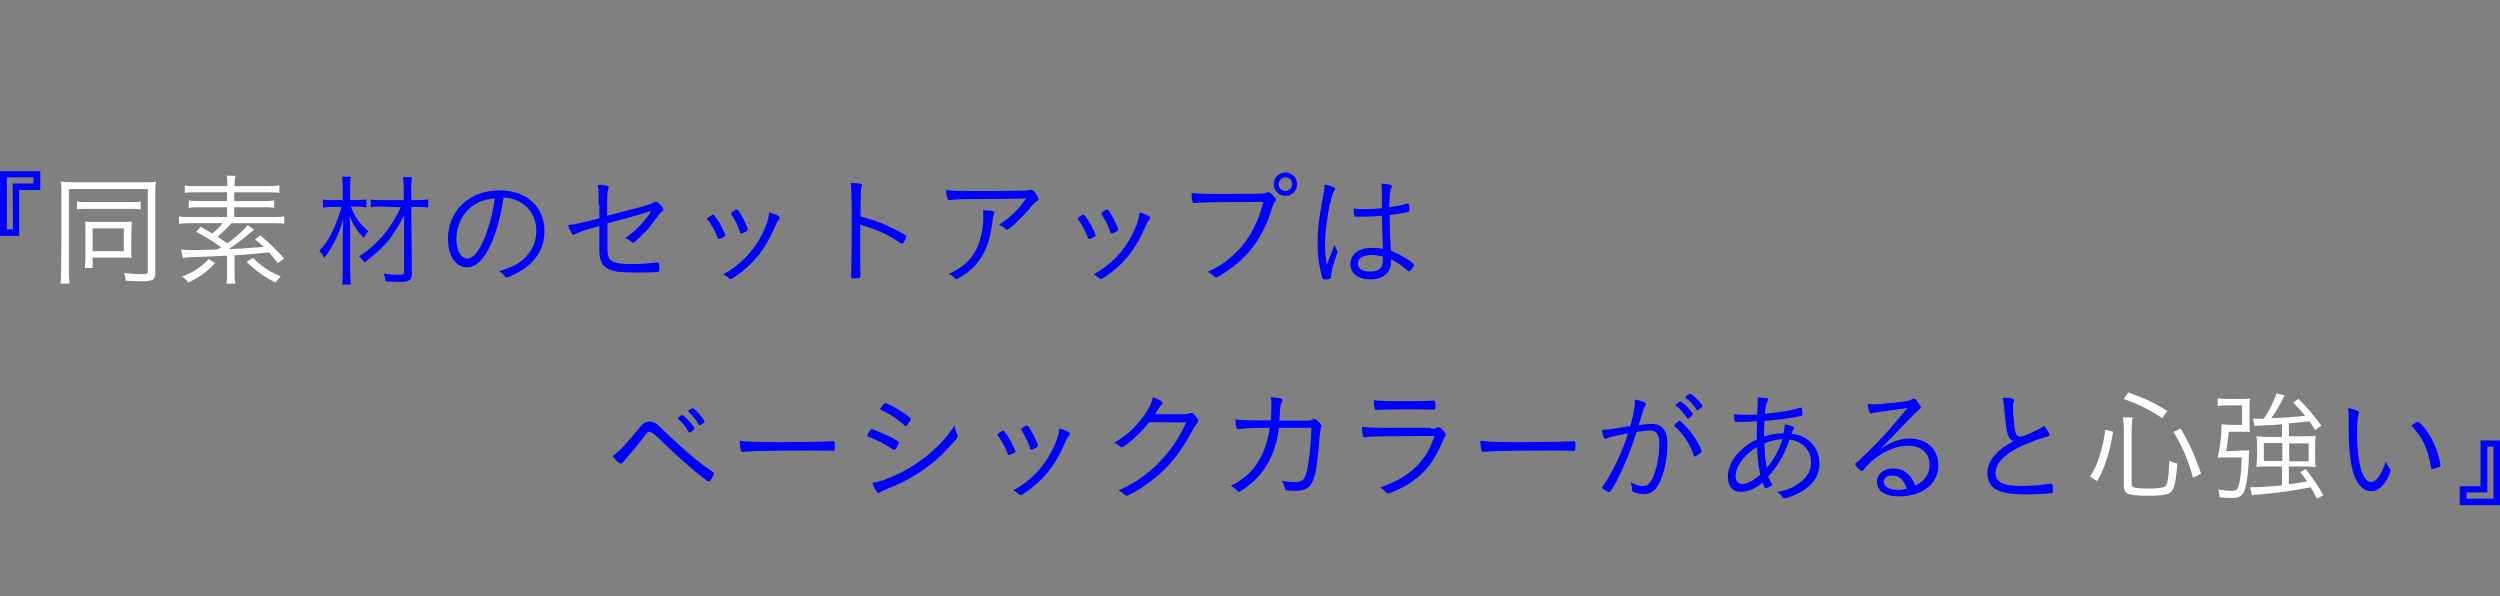 <?xml version="1.0" encoding="utf-8"?>
<!-- Generator: Adobe Illustrator 26.5.3, SVG Export Plug-In . SVG Version: 6.00 Build 0)  -->
<svg version="1.1" id="b" xmlns="http://www.w3.org/2000/svg" xmlns:xlink="http://www.w3.org/1999/xlink" x="0px" y="0px"
	 viewBox="0 0 769.6 183.6" style="enable-background:new 0 0 769.6 183.6;" xml:space="preserve">
<rect x="0" y="0" width="769.6" height="183.6" fill="#808080" stroke="none"/>
<style type="text/css">
	.st0{fill:#0000FF;}
	.st1{fill:#FFFFFF;}
</style>
<g id="c">
	<g>
		<g>
			<path class="st0" d="M0,72.6V52.7h12.4v5.8H5.9v14.1H0z M3.9,56.5h6.4v-1.9H2.1v16h1.9L3.9,56.5L3.9,56.5z"/>
			<path class="st1" d="M18.9,59.2c0-1.4,0-2.3-0.2-3.3c0.8,0.1,2,0.2,3.5,0.2h22.5c1.4,0,2.5,0,3.3-0.2c-0.1,1-0.2,1.9-0.2,3.3V84
				c0,2.2-0.7,2.6-4.4,2.6c-1.3,0-2.9-0.1-4.7-0.2c-0.1-0.8-0.2-1.5-0.5-2.4c2.2,0.3,3.8,0.4,5.6,0.4c1.4,0,1.7-0.2,1.7-0.8V58.2
				H21.2v25.2c0,1.7,0.1,2.7,0.2,3.9h-2.8c0.2-1.2,0.2-2.4,0.2-3.9C18.9,83.4,18.9,59.2,18.9,59.2z M23.7,62c0.8,0.2,1.5,0.2,3,0.2
				h13.6c1.5,0,2.2,0,3-0.2v2.5c-0.9-0.2-1.5-0.2-2.9-0.2H26.6c-1.4,0-2.1,0-2.9,0.2C23.7,64.4,23.7,62,23.7,62z M40.4,77.3
				c0,0.8,0,1.6,0.1,2.1c-0.8-0.1-1.4-0.1-2.3-0.1h-9.7v3.2h-2.4c0.1-1,0.2-1.9,0.2-3.3v-8.8c0-0.8,0-1.5-0.1-2.2
				c0.8,0.1,1.5,0.1,2.5,0.1h9.2c1.2,0,1.8,0,2.7-0.1c-0.1,0.6-0.1,1.1-0.1,2.2C40.4,70.4,40.4,77.3,40.4,77.3z M28.5,77.3h9.6v-7
				h-9.6V77.3z"/>
			<path class="st1" d="M55.7,76.8c0.8,0.1,1.7,0.2,2.7,0.2c2.1,0,7.1-0.1,8.5-0.2c0.4-0.3,0.8-0.5,1.2-0.7
				c-2.7-1.9-4.8-3.2-7.7-4.7l1.4-1.6c1.6,0.9,2.1,1.2,3.5,2.1c1.6-1.3,2.2-1.9,3.2-3.2h-9.7c-1.6,0-2.7,0.1-3.7,0.2v-2.3
				c0.8,0.2,1.8,0.2,3.6,0.2h11.2v-3h-8.4c-1.3,0-2.2,0-3.4,0.2v-2.3c1.1,0.2,2.1,0.2,3.4,0.2h8.4v-2.7h-9.4c-1.8,0-2.6,0-3.6,0.2
				v-2.3c1,0.2,2.2,0.2,3.8,0.2h9.3v-0.2c0-1.5,0-2.1-0.2-3h2.7c-0.2,0.9-0.3,1.7-0.3,3v0.2h10c1.6,0,2.8-0.1,3.8-0.2v2.3
				c-1-0.2-1.8-0.2-3.6-0.2H72.1v2.7h9c1.3,0,2.2,0,3.3-0.2V64c-1.1-0.2-2.1-0.2-3.3-0.2h-9v3h11.8c1.9,0,2.8,0,3.6-0.2v2.3
				c-1.1-0.2-2.3-0.2-3.8-0.2H71.3c-1.4,1.5-2.5,2.6-4.3,4.2c1.1,0.8,1.4,0.9,3,2c2.8-2,5.2-4.2,6.2-5.6l2,1.4
				c-0.1,0.1-0.3,0.3-0.6,0.5c-0.2,0.2-0.4,0.4-0.7,0.6c-2.5,2.1-4.1,3.3-6.5,4.9c2.5-0.1,6.1-0.3,10.8-0.7c-1-0.9-1.4-1.3-2.7-2.3
				l1.7-1.2c3.1,2.7,4.7,4.2,7.3,7.1L85.5,81c-1.3-1.7-1.9-2.4-2.7-3.3c-3.8,0.4-7.3,0.7-10.6,0.9v5.4c0,1.6,0,2.3,0.3,3.3h-2.8
				c0.2-0.9,0.2-1.7,0.2-3.3v-5.3c-3.2,0.2-6.9,0.3-11.5,0.5c-0.8,0-1.4,0.1-2.1,0.2L55.7,76.8L55.7,76.8z M66.2,81
				c-2.5,2.7-4.8,4.4-8.3,6c-0.5-0.8-0.9-1.2-1.8-1.9c2.1-0.8,3.1-1.3,4.6-2.3c1.6-1.1,2.3-1.7,3.6-3.1C64.3,79.8,66.2,81,66.2,81z
				 M77.9,79.4c1.3,1.3,2.1,2,3.8,3.2c1.5,1,2.5,1.5,4.7,2.5c-0.6,0.6-1.1,1.2-1.6,1.9c-3.5-1.8-6-3.6-8.9-6.4
				C76,80.6,77.9,79.4,77.9,79.4z"/>
			<path class="st0" d="M108,63.6c1.1,3,2.8,5.4,5.4,7.6c-0.6,0.6-0.9,1.1-1.4,2c-2.1-2.1-3.1-3.7-4.4-6.7c0.2,2.4,0.2,4.5,0.2,7.1
				v10.1c0,1.7,0.1,2.8,0.2,3.9h-2.7c0.2-1,0.2-2.2,0.2-3.9v-9.6c0-1.9,0.1-4.9,0.2-6.8c-1.4,5-3.2,8.6-5.9,12.1
				c-0.5-1.1-0.8-1.5-1.5-2.1c2.1-2.4,3.5-4.6,4.9-8c0.8-1.9,1.2-3,1.9-5.6h-2.6c-1.3,0-2.1,0.1-3.1,0.2v-2.5
				c0.9,0.2,1.6,0.2,3.2,0.2h2.9v-3.8c0-1.4-0.1-2.4-0.2-3.4h2.7c-0.2,1-0.2,1.7-0.2,3.4v3.8h2.3c1,0,1.9-0.1,2.7-0.2v2.4
				c-0.8-0.1-1.8-0.2-2.8-0.2L108,63.6L108,63.6z M117.8,63.6c-1.7,0-2.7,0-3.7,0.2v-2.4c1.1,0.2,1.9,0.2,3.7,0.2h6.5v-3.1
				c0-1.7-0.1-2.8-0.2-4h2.7c-0.2,1.3-0.2,2.1-0.2,4v3.1h1.8c1.5,0,2.4-0.1,3.4-0.2v2.5c-1-0.2-1.9-0.2-3.4-0.2h-1.8l0.2,20.2
				c0,2.4-0.7,2.9-4,2.9c-1.3,0-2.7-0.1-4.1-0.2c-0.1-1-0.3-1.6-0.6-2.4c1.9,0.3,3.1,0.4,4.4,0.4c1.6,0,1.9-0.2,1.9-0.9l0-17.4
				c-1.4,2.8-2.7,4.9-4.4,7.2c-2.2,2.7-4,4.4-7.8,7.3c-0.5-0.8-1-1.3-1.7-1.9c3.2-1.9,6.6-5.1,9-8.4c1.4-1.9,2.7-4.3,3.9-6.7
				L117.8,63.6L117.8,63.6z"/>
			<path class="st0" d="M151.3,74.8c-2.2,5-4.7,7.5-7.6,7.5c-1.7,0-3.2-0.9-4.3-2.6c-0.9-1.4-1.5-3.8-1.5-6.2c0-4.9,2.2-9.3,6.1-12
				c2.7-1.9,6-2.9,9.8-2.9c8.3,0,13.8,5,13.8,12.6c0,5-2.4,9.1-7,12c-1.6,1.1-4.1,2.2-4.7,2.2c-0.2,0-0.4-0.1-0.6-0.5
				c-0.5-0.6-0.9-1-1.7-1.4c2.9-0.9,4.3-1.4,6-2.5c3.5-2.4,5.5-5.9,5.5-9.9c0-4.2-2.1-7.6-5.8-9.3c-1.3-0.6-2.4-0.9-4.3-1
				C154.2,66.2,153,70.9,151.3,74.8z M147.1,62.4c-4.1,2.1-6.6,6.3-6.6,11.3c0,3.4,1.4,5.9,3.4,5.9c1.6,0,3.3-1.9,4.9-5.5
				c1.7-3.8,2.9-8.4,3.5-13C150.3,61.2,148.7,61.6,147.1,62.4z"/>
			<path class="st0" d="M184.3,63.1c0-3.6,0-4.6-0.3-6.2c1.3,0,2.3,0.1,3,0.3c0.3,0.1,0.4,0.2,0.4,0.4c0,0.1,0,0.2-0.1,0.4
				c-0.3,0.6-0.4,2.1-0.4,4.9v3.5c3.3-0.8,8.6-2.2,10.8-2.8c2.2-0.6,2.4-0.7,3.6-1.3c0.2-0.1,0.3-0.2,0.5-0.2c0.5,0,0.9,0.3,1.5,0.9
				c0.6,0.7,0.9,1.3,0.9,1.5c0,0.3-0.1,0.5-0.4,0.6c-0.4,0.2-0.7,0.6-1.3,1.4c-1.8,2.6-2.8,3.9-5,6c-1.4,1.4-2.3,2.2-2.6,2.2
				c-0.2,0-0.3-0.1-0.5-0.2c-0.4-0.4-1.1-0.9-1.9-1.2c3-2.1,6.2-5.3,7.8-8.1l-0.1-0.2l-1.6,0.5c-2.5,0.8-4.3,1.3-8.9,2.5
				c-1.3,0.4-2.2,0.6-2.7,0.7v8c0,3.8,1.4,4.6,7.9,4.6c2.4,0,4.6-0.2,7.1-0.5c0.1,0,0.2,0,0.3,0c0.6,0,0.7,0.4,0.7,2
				c0,0.5-0.1,0.7-0.2,0.8c-0.3,0.2-2.9,0.3-6.2,0.3c-6,0-8.3-0.3-9.9-1.4c-1.6-1.1-2.2-2.7-2.2-5.6v-7.3c-4.4,1.2-6.3,1.8-7.3,2.4
				c-0.3,0.2-0.5,0.3-0.6,0.3c-0.5,0-1.1-1.1-1.7-3c3-0.4,3-0.4,9.6-2.1V63.1L184.3,63.1z"/>
			<path class="st0" d="M223.3,72.3c0,0.3-0.1,0.4-0.6,0.7c-0.6,0.3-1.2,0.6-1.4,0.6c-0.2,0-0.3-0.2-0.4-0.4c-0.5-1.5-1.7-3.9-3-5.5
				c-0.2-0.2-0.2-0.3-0.2-0.3c0-0.3,1.4-1.3,1.8-1.3c0.2,0,0.5,0.3,1.4,1.6c0.6,0.9,1.1,1.7,1.4,2.5c0.3,0.6,0.9,1.7,0.9,1.9
				C223.3,72.2,223.3,72.3,223.3,72.3z M240.1,67.1c0,0.2-0.1,0.3-0.4,0.6c-0.3,0.3-0.5,0.6-0.9,1.6c-1.9,4.3-3.1,6.4-5.1,9
				c-2.1,2.7-4.5,4.9-7.6,7c-0.6,0.4-1,0.6-1.2,0.6s-0.3,0-0.8-0.5c-0.4-0.3-0.9-0.7-1.5-0.9c5.4-3,9.3-7,12-12.4
				c1.4-2.8,2-4.7,2.2-6.7C239,66,240.1,66.6,240.1,67.1z M226.8,64.5c0.3,0,0.6,0.3,1.3,1.6c1,1.6,2.1,4.1,2.1,4.6
				c0,0.3-0.2,0.5-1.2,0.9c-0.3,0.2-0.8,0.3-0.9,0.3s-0.2,0-0.5-1c-0.6-1.7-1.4-3.3-2.4-4.8c-0.1-0.2-0.1-0.3-0.1-0.4
				c0-0.1,0-0.2,0.2-0.4C225.8,64.9,226.5,64.5,226.8,64.5z"/>
			<path class="st0" d="M264.8,74.1c0,6.4,0,9.2,0.1,10.5v0.2c0,0.4-0.1,0.6-0.2,0.7c-0.2,0.1-1,0.2-1.7,0.2c-0.8,0-1-0.1-1-0.6
				v-0.2c0.1-2.7,0.2-7,0.2-16.3c0-7.8-0.1-10.3-0.3-12.3c2.8,0.1,3.5,0.3,3.5,0.7c0,0.1-0.1,0.3-0.2,0.6c-0.2,0.8-0.3,1.6-0.3,9
				c4.7,1.3,7.8,2.5,11.7,4.6c2.2,1.1,2.4,1.3,2.4,1.6c0,0.2-0.3,1-0.8,1.8c-0.2,0.3-0.4,0.5-0.5,0.5c-0.1,0-0.5-0.3-1.3-0.8
				c-3.6-2.4-7.1-3.9-11.6-5.1V74.1L264.8,74.1z"/>
			<path class="st0" d="M297.8,61.3c-2.5,0-3.8,0.1-5.2,0.3c-0.2,0-0.3,0-0.4,0c-0.3,0-0.5-0.2-0.6-0.6c-0.2-0.7-0.3-1.5-0.4-2.5
				c2.6,0.3,4.1,0.3,9.9,0.3c1.2,0,9.1,0,14-0.1c1,0,1.4-0.1,1.9-0.2c0.2,0,0.3-0.1,0.4-0.1c0.4,0,0.8,0.3,1.4,1.1
				c0.5,0.7,0.9,1.5,0.9,1.8c0,0.3-0.1,0.4-0.5,0.6c-0.5,0.3-1.4,1.2-2.5,2.6c-2.1,2.5-6,6.2-6.7,6.2c-0.2,0-0.3,0-0.4-0.2
				c-0.6-0.6-1-0.8-2.1-1.3c3.7-2.4,5.9-4.6,8.4-8.1C315.9,61.2,297.8,61.3,297.8,61.3z M305.2,64.9c0.7,0.2,0.9,0.3,0.9,0.6
				c0,0.1-0.1,0.4-0.2,0.8c-0.2,0.5-0.3,0.8-0.4,2c-0.2,1.6-0.7,4.5-1.1,5.7c-1.3,4.5-3.8,8.1-7.6,10.6c-1.1,0.7-2.1,1.3-2.4,1.3
				c-0.2,0-0.3,0-0.8-0.6c-0.4-0.4-0.6-0.5-1.5-1c4-1.9,6-3.6,7.8-6.4c1.7-2.7,2.8-7,2.8-10.6c0-1.4,0-1.9-0.1-2.6
				C303.7,64.7,304.5,64.8,305.2,64.9z"/>
			<path class="st0" d="M337.3,72.3c0,0.3-0.1,0.4-0.6,0.7c-0.6,0.3-1.2,0.6-1.4,0.6c-0.2,0-0.3-0.2-0.4-0.4c-0.5-1.5-1.7-3.9-3-5.5
				c-0.2-0.2-0.2-0.3-0.2-0.3c0-0.3,1.4-1.3,1.8-1.3c0.2,0,0.5,0.3,1.4,1.6c0.6,0.9,1.1,1.7,1.4,2.5c0.3,0.6,0.9,1.7,0.9,1.9
				C337.3,72.2,337.3,72.3,337.3,72.3z M354.1,67.1c0,0.2-0.1,0.3-0.4,0.6c-0.3,0.3-0.5,0.6-0.9,1.6c-1.9,4.3-3.1,6.4-5.1,9
				c-2.1,2.7-4.5,4.9-7.6,7c-0.6,0.4-1,0.6-1.2,0.6s-0.3,0-0.8-0.5c-0.4-0.3-0.9-0.7-1.5-0.9c5.4-3,9.3-7,12-12.4
				c1.4-2.8,2-4.7,2.2-6.7C353,66,354.1,66.6,354.1,67.1z M340.8,64.5c0.3,0,0.6,0.3,1.3,1.6c1,1.6,2.1,4.1,2.1,4.6
				c0,0.3-0.2,0.5-1.2,0.9c-0.3,0.2-0.8,0.3-0.9,0.3s-0.2,0-0.5-1c-0.6-1.7-1.4-3.3-2.4-4.8c-0.1-0.2-0.1-0.3-0.1-0.4
				c0-0.1,0-0.2,0.2-0.4C339.8,64.9,340.5,64.5,340.8,64.5z"/>
			<path class="st0" d="M382.9,62.2c-9.4,0-13.3,0.1-15,0.3c-0.2,0-0.3,0-0.3,0c-0.3,0-0.4-0.1-0.5-0.4c-0.2-0.7-0.3-1.5-0.3-2.7
				c1.8,0.2,3.5,0.3,7.4,0.3c5.2,0,13.5,0,14.1-0.1c0.6,0,1.1-0.1,1.6-0.3c0.2-0.1,0.3-0.1,0.5-0.1c0.5,0,0.8,0.2,1.4,0.9
				c0.8,0.8,1,1.1,1,1.4c0,0.2-0.1,0.3-0.3,0.5c-0.3,0.3-0.4,0.6-0.8,1.7c-2.1,7-5.2,12.3-9.8,16.5c-2.3,2.1-6.8,5.2-7.6,5.2
				c-0.1,0-0.3-0.1-0.4-0.2c-0.7-0.7-1.3-1.1-2.1-1.5c3.8-1.9,5.2-2.8,7.4-4.8c2.8-2.4,4.9-5.1,6.6-8.4c1.4-2.7,2.2-4.8,3.1-8.4
				C389,62.2,382.9,62.2,382.9,62.2z M395.7,60.3c-2,0-3.6-1.6-3.6-3.6s1.6-3.6,3.6-3.6s3.6,1.6,3.6,3.6S397.7,60.3,395.7,60.3z
				 M395.7,54.6c-1.1,0-2.1,1-2.1,2.1s1,2.1,2.1,2.1s2.1-1,2.1-2.1C397.8,55.5,396.9,54.6,395.7,54.6z"/>
			<path class="st0" d="M411.5,76.9c0.2,0.3,0.2,0.4,0.2,0.6c0,0.2-0.2,0.8-0.5,1.7c-0.7,1.9-1.4,4.6-1.5,6
				c-0.1,0.5-0.2,0.6-0.5,0.7c-0.3,0.1-1,0.1-1.6,0.1c-0.4,0-0.5,0-0.8-1.5c-0.8-3-1.2-6-1.2-9.6c0-4,0.4-7.8,1.5-13.3
				c0.4-2.1,0.6-3.1,0.7-4.8c2,0.4,3.2,0.9,3.2,1.3c0,0.2,0,0.2-0.3,0.6c-1.3,2.4-2.8,11.1-2.8,16.6c0,2.2,0.2,4,0.5,6.3
				c0.5-1.4,0.8-2.2,1.3-3.3c0.5-1.2,0.8-2.2,1.1-3C411,76.1,411.2,76.5,411.5,76.9z M420,66.7h-0.6c-1,0-1.7,0-2,0
				c-0.4,0-0.5,0-0.5-0.3c-0.1-0.4-0.2-1.3-0.2-1.8v-0.4c1.4,0.1,2.1,0.2,3.3,0.2c1.9,0,3.5-0.1,5.4-0.3v-4.3c0-1.4,0-2.1-0.2-3.3
				c1.2,0.1,2.1,0.2,2.8,0.4c0.3,0.1,0.5,0.2,0.5,0.5c0,0.2,0,0.2-0.2,0.5c-0.4,0.8-0.6,2.4-0.6,5.9c2-0.3,3.3-0.5,5.4-1.1
				c0.2,0,0.2,0,0.3,0c0.2,0,0.2,0.1,0.3,0.2c0.1,0.2,0.2,1.4,0.2,1.8c0,0.3-0.1,0.4-0.4,0.5c-0.9,0.3-3.4,0.7-5.7,1
				c0,2.8,0.1,6.6,0.4,11c2.5,1,4.6,2.2,6.6,3.7c0.3,0.3,0.5,0.5,0.5,0.7c0,0.2-0.2,0.5-0.6,1.1c-0.5,0.6-0.7,0.9-0.9,0.9
				c-0.1,0-0.5-0.3-1.2-0.9c-1.1-1-2.8-2.1-4.4-2.9c0,0.3,0,0.6,0,0.8c0,3.4-2.4,5.4-6.4,5.4c-3.8,0-6.1-1.9-6.1-4.7
				c0-3,2.6-5,6.5-5c1.5,0,2.4,0.1,3.5,0.3c-0.2-5.6-0.2-6.5-0.3-10.2C423.3,66.6,421.3,66.7,420,66.7z M422.3,78.5
				c-2.7,0-4.3,1-4.3,2.6c0,1.6,1.4,2.5,3.8,2.5c2.7,0,3.9-1.1,3.9-3.6c0-0.8,0-1,0-1C424.5,78.7,423.6,78.5,422.3,78.5z"/>
			<path class="st0" d="M197.1,131.4c0.9-1.1,1.7-1.6,2.9-1.6c0.8,0,1.3,0.2,2,0.6c0.5,0.3,0.6,0.5,3,2.8c2.6,2.5,6.6,6.1,8.8,7.9
				c1.7,1.4,2.9,2.3,5.5,4.1c0.3,0.2,0.5,0.4,0.5,0.6c0,0.2-0.1,0.4-0.6,1.3c-0.5,0.9-0.7,1.1-1,1.1c-0.3,0-1.6-0.9-4.6-3.4
				c-3.1-2.6-6.4-5.6-10.1-9.2c-1.8-1.8-3-2.7-3.5-2.7c-0.6,0-0.7,0.1-2.5,2.5c-2.1,2.6-2.5,3.2-4.2,5.1c-0.7,0.8-1.1,1.3-1.4,1.7
				c-0.3,0.4-0.5,0.5-0.7,0.5c-0.6,0-1.7-1-2.6-2.3C191,138.6,192.7,136.8,197.1,131.4z M208.8,128.5c0.1,0,0.2-0.1,0.3-0.2
				c0.5-0.4,0.7-0.5,0.9-0.5c0.3,0,1.1,0.7,2.1,1.8c0.8,0.8,1.7,2.1,1.7,2.3c0,0.2-0.1,0.3-0.6,0.7c-0.5,0.5-0.8,0.6-0.9,0.6
				c-0.2,0-0.2-0.1-0.4-0.3c-0.8-1.6-1.7-2.6-3-3.8c-0.2-0.2-0.2-0.2-0.2-0.3S208.7,128.7,208.8,128.5z M213.3,125.7
				c0.6,0,3.6,3.5,3.6,4.1c0,0.2-0.1,0.3-0.9,0.8c-0.5,0.3-0.5,0.3-0.7,0.3c-0.1,0-0.2,0-0.3-0.3c-0.8-1.5-1.7-2.6-3-3.8
				c-0.1-0.1-0.2-0.1-0.2-0.2C211.8,126.4,212.9,125.6,213.3,125.7z"/>
			<path class="st0" d="M239.8,136.1c7.6,0,14.3-0.1,16.5-0.3h0.2c0.3,0,0.5,0.3,0.5,0.9c0,1.8-0.1,2.1-0.5,2.1h-0.2
				c-0.8-0.1-4.2-0.1-6.8-0.1c-0.6,0-10.1,0-13.3,0.1c-3.8,0-5.1,0.1-7.3,0.3c-0.1,0-0.2,0-0.3,0c-0.2,0-0.4-0.1-0.5-0.3
				c-0.2-0.6-0.3-1.4-0.4-3.1C230.1,136,232.9,136.1,239.8,136.1z"/>
			<path class="st0" d="M267.8,132.5c0.3-0.3,0.3-0.4,0.6-0.4c0.4,0,3.4,1.3,5.5,2.3c1.9,1,2.8,1.6,2.8,1.8c0,0.3-0.3,0.9-0.7,1.6
				c-0.3,0.5-0.6,0.7-0.8,0.7c-0.1,0-0.2-0.1-0.4-0.2c-2.6-1.7-4.7-2.8-6.9-3.6c-0.8-0.3-0.9-0.3-0.9-0.6
				C267,133.9,267.4,133.1,267.8,132.5z M294.7,133.7c0,0.1,0.1,0.3,0.1,0.4c0,0.4-0.1,0.6-0.7,1.4c-1.4,1.6-3.8,4.2-5.5,5.7
				c-4,3.6-10,7.3-15.6,9.3c-1.1,0.5-1.6,0.7-2.2,1.1c-0.2,0.2-0.3,0.2-0.4,0.2c-0.4,0-1.1-1.3-1.9-3.2c2.5-0.3,5.1-1.3,8.4-2.9
				c4.3-2.1,8.2-4.9,11.6-8.2c2.1-2.1,3.5-3.7,5.4-6.5C294,132.2,294.2,132.7,294.7,133.7z M279.6,130.4c-0.3,0.5-0.6,0.8-0.8,0.8
				c-0.1,0-0.2,0-0.3-0.2c-0.5-0.5-1.3-1.1-2.5-2c-1.5-1.1-2.3-1.6-4.5-2.6c-0.3-0.2-0.5-0.3-0.5-0.5c0-0.2,0.2-0.5,0.8-1.2
				c0.4-0.5,0.5-0.6,0.7-0.6c0.6,0,3.1,1.3,5.2,2.7c2.1,1.4,2.7,1.9,2.7,2.2C280.4,129.2,280.1,129.7,279.6,130.4z"/>
			<path class="st0" d="M312.6,138.8c0,0.3-0.1,0.4-0.6,0.7c-0.6,0.3-1.2,0.6-1.4,0.6c-0.2,0-0.3-0.2-0.4-0.4
				c-0.5-1.5-1.7-3.9-3-5.5c-0.2-0.2-0.2-0.3-0.2-0.3c0-0.3,1.4-1.3,1.8-1.3c0.2,0,0.5,0.3,1.4,1.6c0.6,0.9,1.1,1.7,1.4,2.5
				c0.3,0.6,0.9,1.7,0.9,1.9C312.6,138.7,312.6,138.8,312.6,138.8z M329.4,133.6c0,0.2-0.1,0.3-0.4,0.6c-0.3,0.3-0.5,0.6-0.9,1.6
				c-1.9,4.3-3.1,6.4-5.1,9c-2.1,2.7-4.5,4.9-7.6,7c-0.6,0.4-1,0.6-1.2,0.6s-0.3,0-0.8-0.5c-0.4-0.3-0.9-0.7-1.5-0.9
				c5.4-3,9.3-7,12-12.4c1.4-2.8,2-4.7,2.2-6.7C328.3,132.5,329.4,133.1,329.4,133.6z M316.1,131c0.3,0,0.6,0.3,1.3,1.6
				c1,1.6,2.1,4.1,2.1,4.6c0,0.3-0.2,0.5-1.2,0.9c-0.3,0.2-0.8,0.3-0.9,0.3s-0.2,0-0.5-1c-0.6-1.7-1.4-3.3-2.4-4.8
				c-0.1-0.2-0.1-0.3-0.1-0.4c0-0.1,0-0.2,0.2-0.4C315.1,131.4,315.8,131,316.1,131z"/>
			<path class="st0" d="M353.9,129.8c-1.6,2.1-3.6,4.1-5.8,6c-1.6,1.3-2.5,1.9-2.7,1.9c-0.2,0-0.3-0.1-0.5-0.2
				c-0.5-0.4-1-0.8-1.9-1.2c3.9-2.3,6.5-4.7,9.1-8.3c1.5-2.1,2.3-3.6,2.8-5.7c1.8,0.6,3,1.3,3,1.8c0,0.2-0.1,0.3-0.3,0.5
				c-0.5,0.5-0.6,0.6-1.6,2.2c-0.2,0.4-0.3,0.5-0.4,0.7c1.1,0,3.8,0,8.5,0c1.2,0,1.7-0.1,2.2-0.3c0.2-0.1,0.4-0.1,0.5-0.1
				c0.3,0,0.5,0.1,1,0.7c0.6,0.7,1.1,1.4,1.1,1.7s-0.1,0.4-0.4,0.8c-0.4,0.5-0.6,0.8-1,1.4c-4.3,8.3-8.5,13.2-15,17.7
				c-2.3,1.6-5.1,3.2-5.7,3.2c-0.2,0-0.3-0.1-0.5-0.2c-0.6-0.6-1.1-1-2-1.4c6-2.7,10.8-6.3,14.9-11.3c2.5-3,4.7-6.7,5.9-9.7H353.9z"
				/>
			<path class="st0" d="M393.7,131.7c0,0.1,0,0.2,0,0.3c-0.9,6.5-3.2,11.6-7.1,15.5c-1.6,1.6-4.6,3.9-5.2,3.9
				c-0.2,0-0.3-0.1-0.5-0.3c-0.6-0.7-1.1-1-2-1.5c4-2.1,6.7-4.5,8.6-7.8c1.7-2.8,2.8-6.1,3.4-10.1c-4.9,0-7.1,0.1-9.4,0.4
				c-0.1,0-0.3,0-0.3,0c-0.6,0-0.8-0.7-0.9-3c1.6,0.2,3.2,0.3,6.3,0.3h4.6c0.1-1.4,0.2-2.8,0.2-4.1c0-1.4,0-2.1-0.2-3
				c2.6,0.1,3.6,0.4,3.6,0.9c0,0.1,0,0.3-0.2,0.5c-0.3,0.6-0.5,1.2-0.6,3.4c0,1-0.1,1.6-0.2,2.4c7,0,8.6,0,8.8,0
				c0.6,0,1-0.1,1.3-0.3c0.3-0.2,0.5-0.2,0.7-0.2c0.4,0,0.8,0.3,1.5,1c0.5,0.6,0.7,0.9,0.7,1.1c0,0.2,0,0.3-0.2,0.6
				c-0.1,0.3-0.3,1.7-0.5,4.3c-0.2,2.7-0.7,7-1,8.7c-0.6,3.2-1.4,4.8-2.8,5.6c-0.8,0.5-2.1,0.8-3.5,0.8c-1.7,0-2.6-0.1-2.9-0.2
				c-0.3-0.1-0.3-0.2-0.5-1.1c-0.1-0.5-0.4-1.1-0.8-1.8c1.7,0.3,2.6,0.4,4,0.4c2.1,0,2.9-0.6,3.5-2.6c0.8-2.8,1.5-8.8,1.6-14.1
				L393.7,131.7L393.7,131.7z"/>
			<path class="st0" d="M440.5,132c0.8,0,1.2,0,1.7-0.3c0.3-0.1,0.4-0.2,0.6-0.2c0.4,0,1,0.4,1.7,1.3c0.5,0.6,0.6,0.8,0.6,1.1
				c0,0.2-0.1,0.3-0.3,0.6c-0.3,0.3-0.5,0.8-0.9,1.8c-1.5,3.6-3.4,6.7-5.8,9.1c-1.9,1.9-4.5,3.8-7.3,5.1c-1.8,0.9-3.1,1.4-3.5,1.4
				c-0.2,0-0.5-0.2-0.8-0.5c-0.6-0.7-1-1-1.7-1.3c5.5-2,8.5-3.8,11.3-6.6c2.6-2.7,4.1-5.2,5.5-9.3c-18.9,0.1-19.4,0.1-21.2,0.4
				c-0.1,0-0.2,0-0.3,0c-0.6,0-0.8-0.9-0.8-3.2c1.8,0.2,3.3,0.3,6,0.3H440.5z M430,123.5c6.2,0,8.8,0,11.3-0.2h0.1
				c0.3,0,0.5,0.3,0.5,1.6c0,1-0.1,1.2-0.5,1.2h-0.5c-0.5,0-4.7-0.1-6.2-0.1c-5.8,0-9.7,0.1-10.9,0.2h-0.2c-0.2,0-0.3-0.1-0.4-0.4
				c-0.2-0.7-0.3-1.6-0.3-2.6C424.7,123.4,426.1,123.5,430,123.5z"/>
			<path class="st0" d="M467.8,136.1c7.6,0,14.3-0.1,16.5-0.3h0.2c0.3,0,0.5,0.3,0.5,0.9c0,1.8-0.1,2.1-0.5,2.1h-0.2
				c-0.8-0.1-4.2-0.1-6.8-0.1c-0.6,0-10.1,0-13.3,0.1c-3.8,0-5.1,0.1-7.3,0.3c-0.1,0-0.2,0-0.3,0c-0.2,0-0.4-0.1-0.5-0.3
				c-0.2-0.6-0.3-1.4-0.4-3.1C458.1,136,460.9,136.1,467.8,136.1z"/>
			<path class="st0" d="M503.3,123c2.2,0.4,3.4,0.9,3.4,1.4c0,0.2,0,0.3-0.2,0.5c-0.4,0.5-0.7,1.4-1.8,5.2c-0.1,0.4-0.2,0.5-0.2,0.8
				c1.7-0.3,3-0.4,3.9-0.4c3.4,0,4.9,2,4.9,6.4c0,4.2-1.1,9.4-2.7,12.2c-1.2,2.1-2.5,3-4.4,3c-1.2,0-2.7-0.3-3.5-0.7
				c-0.2-0.2-0.3-0.3-0.3-0.7c0-0.8-0.2-1.5-0.4-2.3c1.4,0.9,2.5,1.2,3.8,1.2c1.4,0,2.4-0.9,3.2-3c1.2-3.1,1.8-6.6,1.8-10.1
				c0-2.7-0.9-4-2.9-4c-0.9,0-2.3,0.2-4.1,0.5c-1.3,4-2.5,7.3-4,10.6c-1.4,3.3-3.4,7-4.1,7.7c-0.1,0.1-0.3,0.2-0.4,0.2
				c-0.3,0-1.2-0.5-1.8-1c-0.2-0.2-0.3-0.3-0.3-0.4c0-0.1,0-0.2,0.2-0.4c3-4.2,5.9-10.4,7.8-16.3c-4.9,0.9-5.9,1.2-6.7,1.6
				c-0.2,0.1-0.3,0.1-0.3,0.1c-0.4,0-0.8-0.9-1.1-2.8c1.6,0,2.3-0.1,7.3-0.9c0.3-0.1,0.8-0.1,1.5-0.2
				C502.9,127.4,503.3,125.4,503.3,123z M521.4,140.2c-1.1-3.4-3.1-6.5-5.8-8.9c-0.2-0.1-0.2-0.2-0.2-0.3c0-0.3,1.3-1.5,1.6-1.5
				c0.3,0,2.2,1.9,3.5,3.5c1.6,2.1,3.3,5.1,3.3,6c0,0.2-0.1,0.3-0.5,0.6c-0.7,0.5-1.3,0.9-1.5,0.9
				C521.6,140.6,521.5,140.5,521.4,140.2z M519.3,128.6c-0.8-1.2-2.1-2.7-3.2-3.6c-0.2-0.2-0.3-0.3-0.3-0.3c0-0.1,0.2-0.3,0.6-0.6
				c0.5-0.4,0.6-0.5,0.8-0.5c0.3,0,0.8,0.3,1.7,1.2c1,0.9,2.2,2.4,2.2,2.7c0,0.3-1.2,1.4-1.5,1.4
				C519.5,128.9,519.4,128.9,519.3,128.6z M520.3,121.2c0.6,0,3.8,3.2,3.8,3.8c0,0.2-0.1,0.3-0.8,0.8c-0.4,0.3-0.6,0.5-0.8,0.5
				c-0.1,0-0.2,0-0.2-0.2c-0.8-1.3-2.1-2.7-3.3-3.6c-0.1-0.1-0.2-0.2-0.2-0.2C518.9,122,520,121.2,520.3,121.2z"/>
			<path class="st0" d="M545.5,149c0,0.1,0.1,0.2,0.1,0.2c0,0.3-1.6,1.1-2.1,1.1c-0.2,0-0.3-0.2-0.9-1.7c-2.4,1.9-4.6,2.8-6.7,2.8
				c-2.5,0-4-1.7-4-4.5c0-3.2,1.5-6.1,4.5-8.7c1.4-1.3,2.8-2.2,4.4-2.9c0-1.5,0-3.7,0.1-5.6c-2.1,0.1-4.4,0.2-6.3,0.2
				c-0.4,0-0.5,0-0.6-0.3c-0.1-0.2-0.2-1.1-0.2-1.6v-0.5c1.5,0.1,2.2,0.2,3.3,0.2c1,0,2.1,0,3.8-0.1c0.2-2.5,0.2-4,0.2-4.3
				c0-0.5,0-0.6,0-1c1.2,0.1,2.2,0.2,2.9,0.3c0.2,0,0.3,0.2,0.3,0.4c0,0.1-0.1,0.3-0.2,0.5c-0.4,0.7-0.6,1.7-0.8,3.9
				c4.5-0.5,7.7-1,10.3-1.7c0.6-0.2,0.9-0.2,0.9-0.2c0.1,0,0.2,0.1,0.2,0.3c0.1,0.5,0.2,1.4,0.2,1.9c0,0.2-0.1,0.3-1.8,0.6
				c-3.3,0.6-6.1,1-9.9,1.3c-0.1,1.7-0.2,3.7-0.2,4.8c2.1-0.7,3.9-1,6-1c0.3-1.1,0.3-1.8,0.4-2.8c2.2,0.5,2.9,0.8,2.9,1.1
				c0,0.2,0,0.2-0.3,0.6c-0.2,0.3-0.3,0.6-0.5,1.2c2.1,0.3,3.6,0.9,4.9,1.8c2.4,1.7,3.7,4.4,3.7,7.4c0,4.3-2.7,7.6-7.9,9.8
				c-1.1,0.5-2.4,0.9-2.8,0.9c-0.3,0-0.5-0.1-0.7-0.4c-0.5-0.8-0.8-1-1.7-1.5c2.9-0.6,4.3-1.1,6-2.2c3-1.8,4.5-4.1,4.5-6.9
				c0-3.8-2.5-6.5-6.6-7.1c-1.6,4.7-3.8,8.5-6.6,11.4C544.8,147.7,545.1,148.5,545.5,149z M540.9,137.6c-3.9,2.3-6.6,5.9-6.6,9
				c0,1.5,0.8,2.4,2,2.4c1.5,0,3.6-1.1,5.6-2.9C541.3,143.6,541,140.9,540.9,137.6z M543.9,144c2.2-2.7,3.8-5.5,4.8-8.8
				c-1.9,0.1-3.7,0.5-5.5,1.3C543.2,139.4,543.4,141.5,543.9,144z"/>
			<path class="st0" d="M576.9,124.5c1.1,0,5-0.4,8.5-0.8c2-0.3,2.3-0.3,3.2-0.8c0.3-0.2,0.4-0.2,0.6-0.2c0.3,0,0.8,0.4,1.6,1.7
				c0.3,0.5,0.5,0.8,0.5,1c0,0.3-0.1,0.3-0.7,0.8c-0.4,0.3-1.8,1.7-4.4,4.4c-0.6,0.7-2.4,2.5-4.8,5c-1.3,1.4-1.6,1.6-2.8,3
				c1.9-1.5,2.8-2.1,4.5-2.7c1.6-0.6,3.1-0.9,4.7-0.9c5.4,0,8.9,3.3,8.9,8.2c0,2.5-0.9,4.6-2.5,6.2c-2.2,2.2-5.7,3.4-9.6,3.4
				c-2.6,0-4.5-0.6-5.7-1.7c-0.7-0.7-1.1-1.7-1.1-2.8c0-2.4,2.1-4.1,5.1-4.1c3.1,0,5.3,1.7,6.7,5.3c1.8-0.9,2.7-1.7,3.5-3
				c0.6-0.9,0.9-2.2,0.9-3.4c0-3.6-2.5-5.9-6.7-5.9c-4.5,0-10.2,3-13.5,7.3c-0.3,0.4-0.5,0.5-0.6,0.5c-0.5,0-2.1-1.6-2.1-2.1
				c0-0.2,0.1-0.3,0.3-0.5c0.8-0.5,0.9-0.6,2.7-2.4c4.9-4.7,7.3-7.4,13.1-14.4c-7.6,1-10.1,1.4-10.9,1.6c-0.2,0.1-0.3,0.1-0.4,0.1
				c-0.4,0-0.8-1.3-1-3C575.4,124.4,576.3,124.5,576.9,124.5L576.9,124.5z M582.5,146.4c-1.6,0-2.6,0.8-2.6,1.9
				c0,1.5,1.7,2.5,4.2,2.5c1.1,0,1.8-0.1,2.9-0.4C586.1,147.7,584.6,146.4,582.5,146.4z"/>
			<path class="st0" d="M619.4,122.7c0.4,0.1,0.6,0.2,0.6,0.5c0,0.1,0,0.2-0.1,0.5c-0.2,0.5-0.2,1.6-0.2,2.6c0,1.4,0.3,4.3,0.5,5.7
				c0.3,1.8,0.8,2.4,1.7,2.4c0.8,0,1.9-0.4,5.1-2c0.8-0.4,1.1-0.6,1.9-1.1c0.1,0,0.2-0.1,0.3-0.1c0.4,0,1.7,2.1,1.7,2.7
				c0,0.2-0.2,0.4-0.6,0.5c-1.4,0.3-3.7,1.1-5.9,2c-6.7,2.7-10.1,5.9-10.1,9.2c0,2.8,2.4,4,7.8,4c2.8,0,5.7-0.2,8.9-0.7
				c0.2,0,0.3,0,0.3,0c0.2,0,0.4,0.1,0.5,0.3c0.1,0.2,0.2,1.3,0.2,2c0,0.4-0.1,0.6-0.6,0.6c-1.5,0.2-5.7,0.4-8.3,0.4
				c-2.9,0-5.3-0.3-6.9-0.8c-3-0.9-4.4-2.8-4.4-5.7c0-2.1,0.8-4,2.5-5.8c1.4-1.6,2.7-2.5,5.5-4.1c-1.7-0.7-2.2-2.4-2.8-9.8
				c-0.2-1.7-0.2-2.4-0.5-3.5C617.8,122.4,618.6,122.5,619.4,122.7L619.4,122.7z"/>
			<path class="st1" d="M643.4,146.7c1.5-2.4,2-3.5,2.8-6c1-3,1.4-4.8,1.9-8.4l2.4,0.6c-0.7,4-1.1,5.9-2.1,8.8
				c-0.8,2.6-1.4,3.8-2.8,6.4L643.4,146.7z M656.2,149c0,1.1,0.9,1.4,5.1,1.4c2.2,0,3.9-0.2,4.7-0.4c0.7-0.3,1.1-0.8,1.3-2.2
				c0.3-1.5,0.4-3.1,0.5-6c0.9,0.5,1.6,0.7,2.5,0.9c-0.4,4.5-0.7,6.5-1.4,7.9c-0.9,1.7-2.2,2-7.8,2c-6.3,0-7.3-0.5-7.3-3.2V132
				c0-1.1-0.1-1.9-0.3-3.5h3c-0.2,1.1-0.3,2.1-0.3,3.4V149z M665.6,128.7c-3.8-2.5-6.5-3.9-11.8-5.9l1.4-2c5.2,1.9,7.8,3.1,12,5.7
				L665.6,128.7z M675.1,147.1c-1.7-6-3.2-9.5-6-14.1l2.2-1.1c2.8,4.9,4.2,7.9,6.3,13.9L675.1,147.1z"/>
			<path class="st1" d="M689.7,138.7c1.2,0,2.1,0,2.7-0.1c-0.1,0.6-0.1,0.9-0.1,1.7c-0.2,6-0.8,10.1-1.8,11.6
				c-0.7,1-1.6,1.4-3.4,1.4c-1.2,0-2.4-0.1-3.8-0.2c-0.1-1.1-0.2-1.5-0.4-2.4c1.5,0.2,3,0.4,4.1,0.4c1.3,0,1.7-0.3,2-1.1
				c0.7-2.1,1-5.1,1.1-9.2h-4.9c-1,0-1.9,0-2.5,0.1c0.7-3,1.1-6.3,1.2-10.3c0.9,0.1,1.5,0.2,3.5,0.2h2.8v-6H686
				c-1.4,0-2.4,0-3.3,0.2v-2.4c0.8,0.2,1.8,0.2,3.4,0.2h4.1c0.9,0,1.6,0,2.4-0.1c-0.1,0.9-0.1,1.6-0.1,2.6v4.8c0,1.1,0,2,0.1,2.9
				c-0.7-0.1-1.6-0.1-2.6-0.1h-3.9c-0.1,1.3-0.5,4.5-0.8,6L689.7,138.7L689.7,138.7z M702.5,130.6c-1.6,0.2-1.9,0.2-6.3,0.4
				c-1,0-1.7,0.1-2.2,0.2l-0.4-2.4c0.7,0.1,1.1,0.1,1.7,0.1c0.3,0,0.8,0,1.6,0c1.9-2.9,3-5.1,3.9-7.8l2.5,0.6
				c-1.7,3.4-2.5,4.8-4.1,7c3.8-0.1,7-0.3,10.4-0.7c-1.2-1.5-1.9-2.3-3.7-4.1l1.7-1.1c2.7,2.7,4.6,5,7,8.2l-1.9,1.4
				c-0.8-1.3-0.9-1.4-1.8-2.7c-2.5,0.3-4.6,0.5-6.3,0.6v4h5.5c1.3,0,2,0,2.8-0.2c-0.1,0.7-0.2,1.3-0.2,2.4v4.5c0,1.2,0,1.9,0.2,2.8
				c-1-0.1-1.9-0.2-3.1-0.2h-5.2v5.5c2.2-0.3,4-0.6,5.6-0.9c-0.8-1.2-1.1-1.6-2.1-2.9l1.7-0.9c2.5,3.3,3.8,5.1,5.4,8.1l-2,1
				c-0.7-1.5-1-2-1.9-3.5c-5.6,1.1-9.8,1.7-16.8,2.3c-0.5,0-0.8,0.1-1.3,0.2l-0.5-2.5c0.5,0,0.7,0,1,0c1.5,0,5.1-0.2,8.8-0.6v-5.8
				h-4.6c-1.4,0-2.3,0-3.3,0.2c0.1-0.9,0.2-1.7,0.2-2.9V137c0-1.1,0-1.9-0.2-2.7c1,0.1,1.7,0.2,3.2,0.2h4.7V130.6L702.5,130.6z
				 M696.9,136.4v5.5h5.7v-5.5H696.9z M704.7,142h6v-5.5h-6V142z"/>
			<path class="st0" d="M726.2,127c0,0.1,0,0.2-0.1,0.3c-0.3,0.9-0.5,2.8-0.5,6.1c0,9.1,1.7,15,4.3,15c1.6,0,3.3-2.4,4.6-6.4
				c0.3,1,0.7,1.8,1.2,2.3c0.2,0.2,0.2,0.3,0.2,0.5c0,0.3-0.2,0.9-0.6,1.8c-1.4,3-3.3,4.6-5.4,4.6c-2.5,0-4.4-2.1-5.6-6.1
				c-0.8-3-1.3-7.4-1.3-12.7c0-0.8,0-1.9,0-3.2v-0.9c0-1.1,0-1.8-0.2-2.7C725.4,126.2,726.2,126.5,726.2,127z M744.3,129.9
				c0.7,0,2.7,2.4,4.1,4.9c1.1,2,1.9,4,2.5,6.5c0.2,0.9,0.4,1.6,0.4,1.9c0,0.2-0.1,0.4-0.5,0.6c-0.5,0.2-1.8,0.6-2.1,0.6
				c-0.2,0-0.2-0.1-0.3-0.3c-1-6.1-2.6-9.4-6.1-13.1C743.1,130.4,744,129.9,744.3,129.9z"/>
			<path class="st0" d="M769.6,135.6v19.9h-12.4v-5.8h6.4v-14.1H769.6z M765.7,151.6h-6.4v1.9h8.3v-16h-1.9V151.6z"/>
		</g>
	</g>
</g>
</svg>
